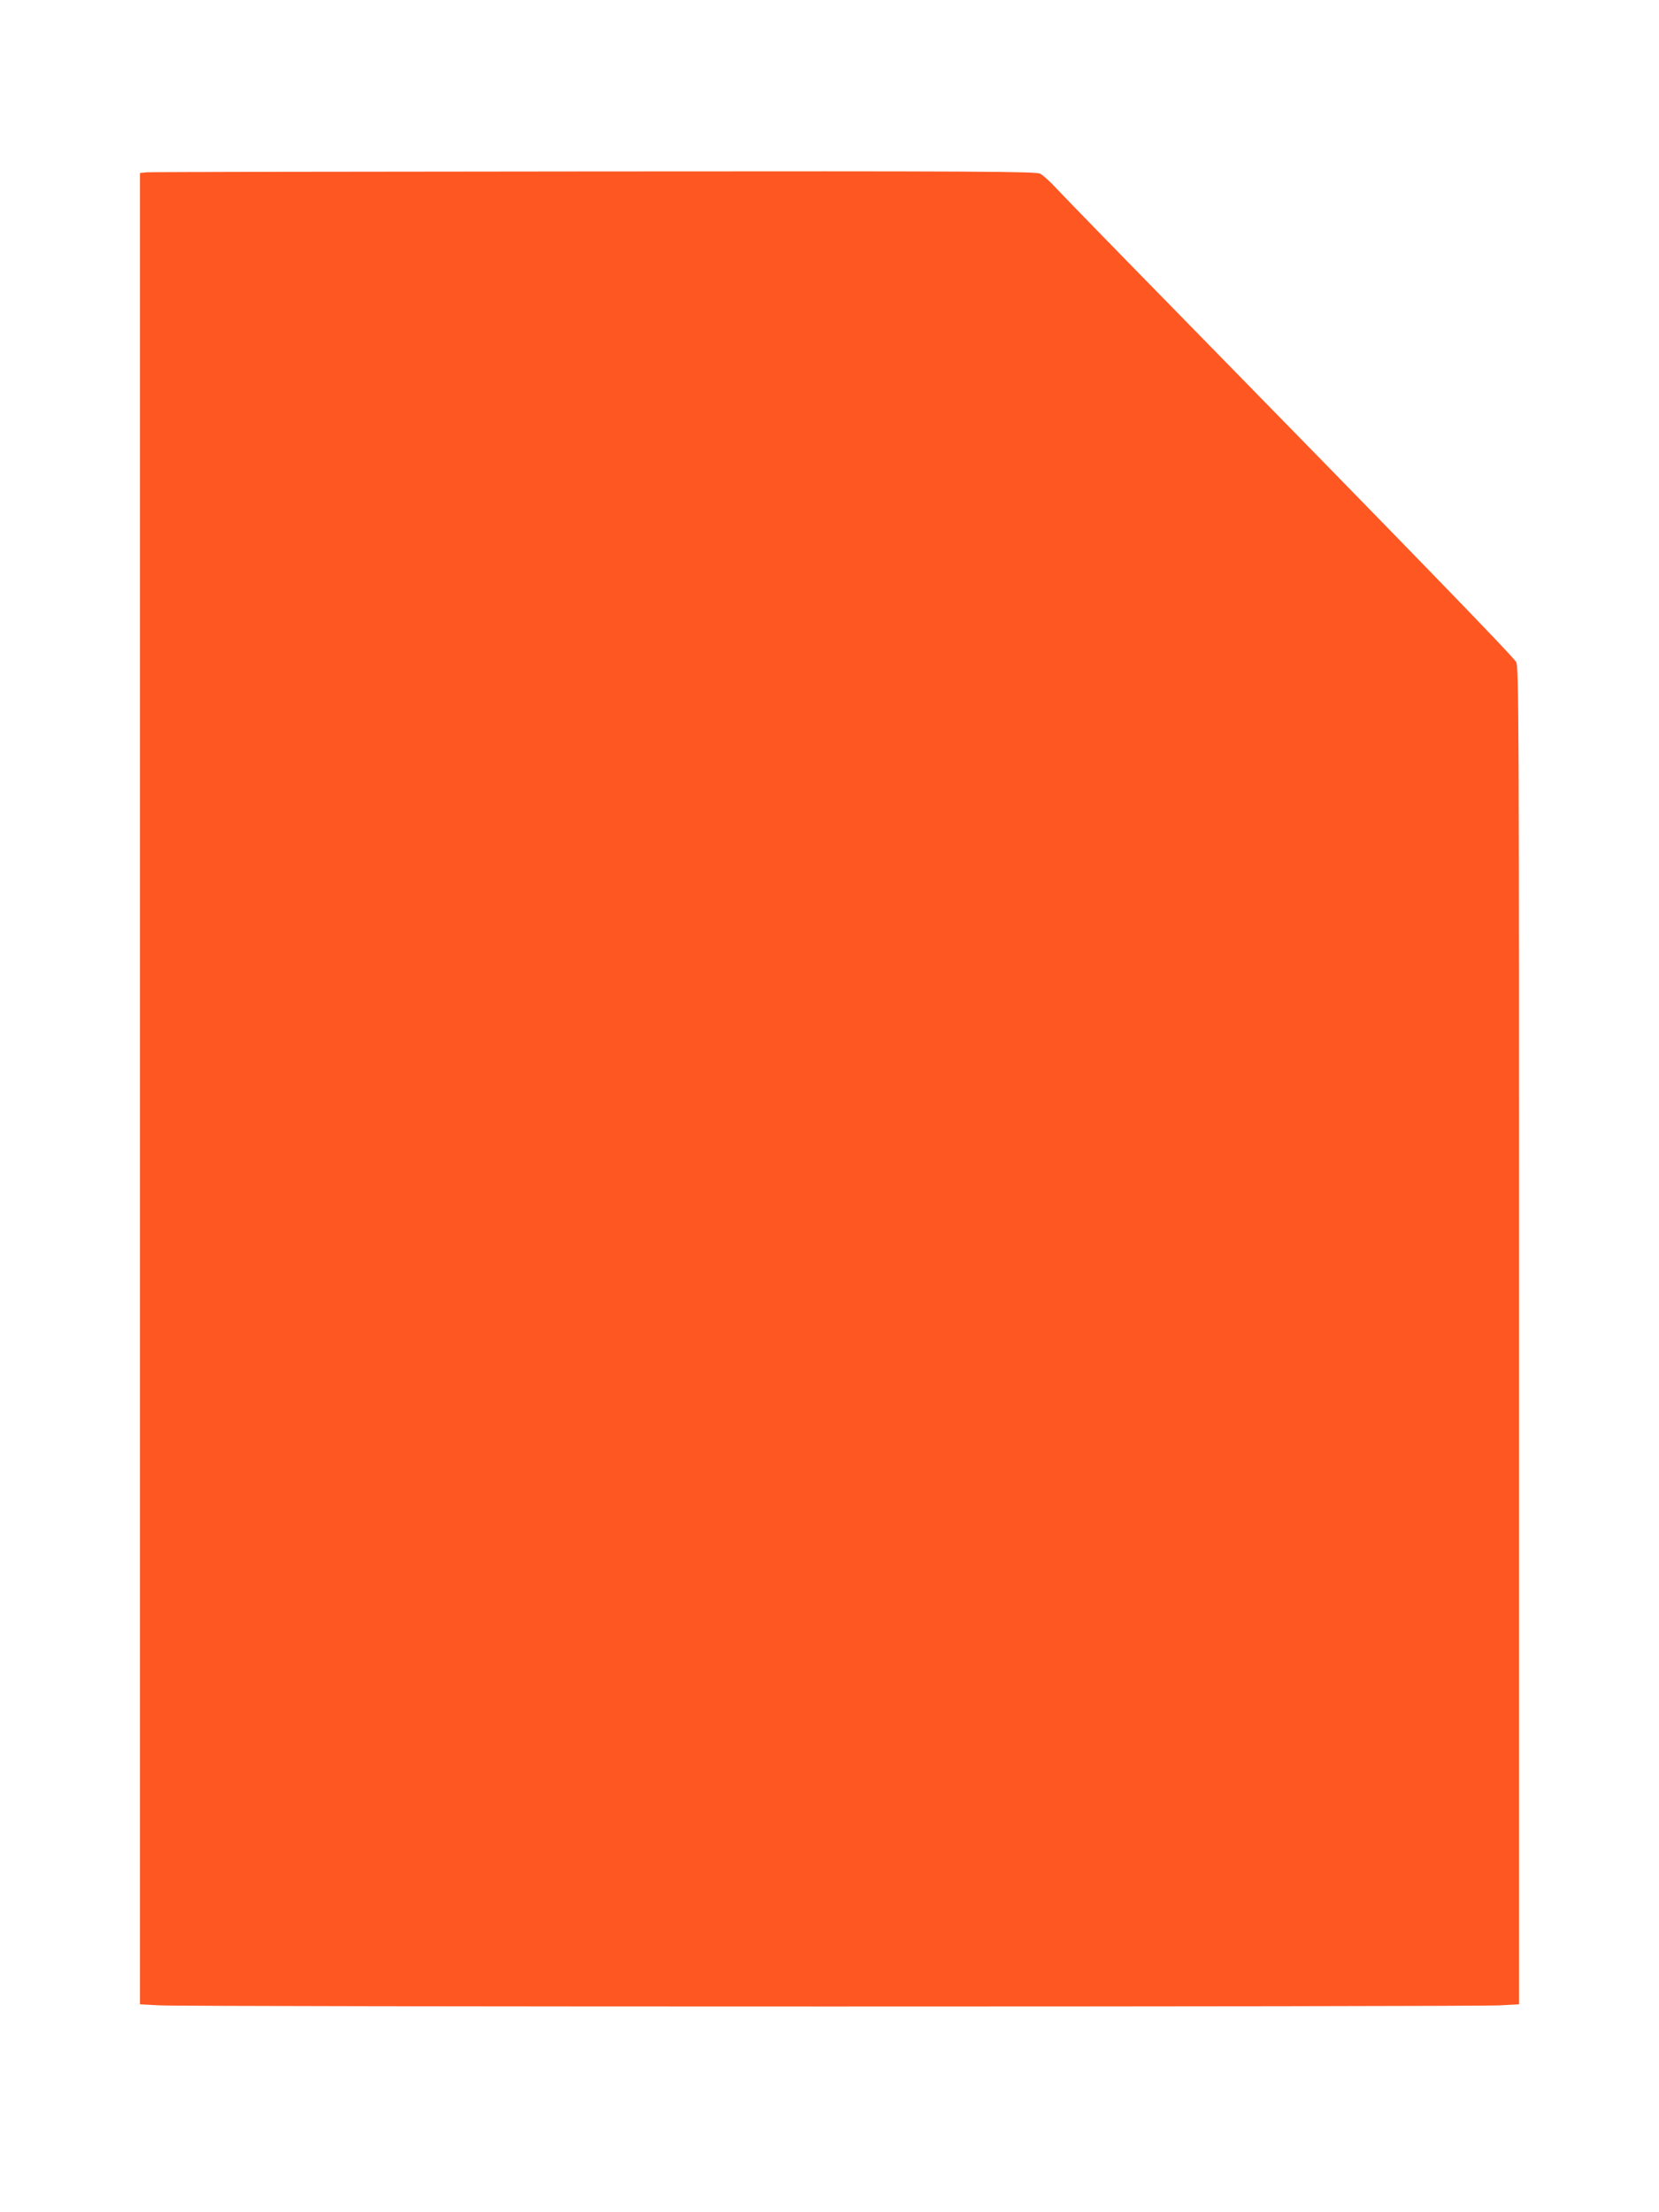 <?xml version="1.0" standalone="no"?>
<!DOCTYPE svg PUBLIC "-//W3C//DTD SVG 20010904//EN"
 "http://www.w3.org/TR/2001/REC-SVG-20010904/DTD/svg10.dtd">
<svg version="1.0" xmlns="http://www.w3.org/2000/svg"
 width="960pt" height="1280pt" viewBox="0 0 960 1280"
 preserveAspectRatio="xMidYMid meet">
<g transform="translate(0,1280) scale(0.1,-0.1)"
fill="#ff5722" stroke="none">
<path d="M848 11803 l-38 -4 0 -5298 0 -5298 113 -6 c146 -9 7608 -9 7755 0
l112 6 0 3871 c0 3591 -1 3873 -17 3896 -27 42 -605 637 -1953 2014 -355 362
-674 690 -709 728 -35 38 -76 75 -92 83 -24 13 -353 15 -2581 13 -1404 -1
-2570 -3 -2590 -5z"/>
</g>
</svg>
